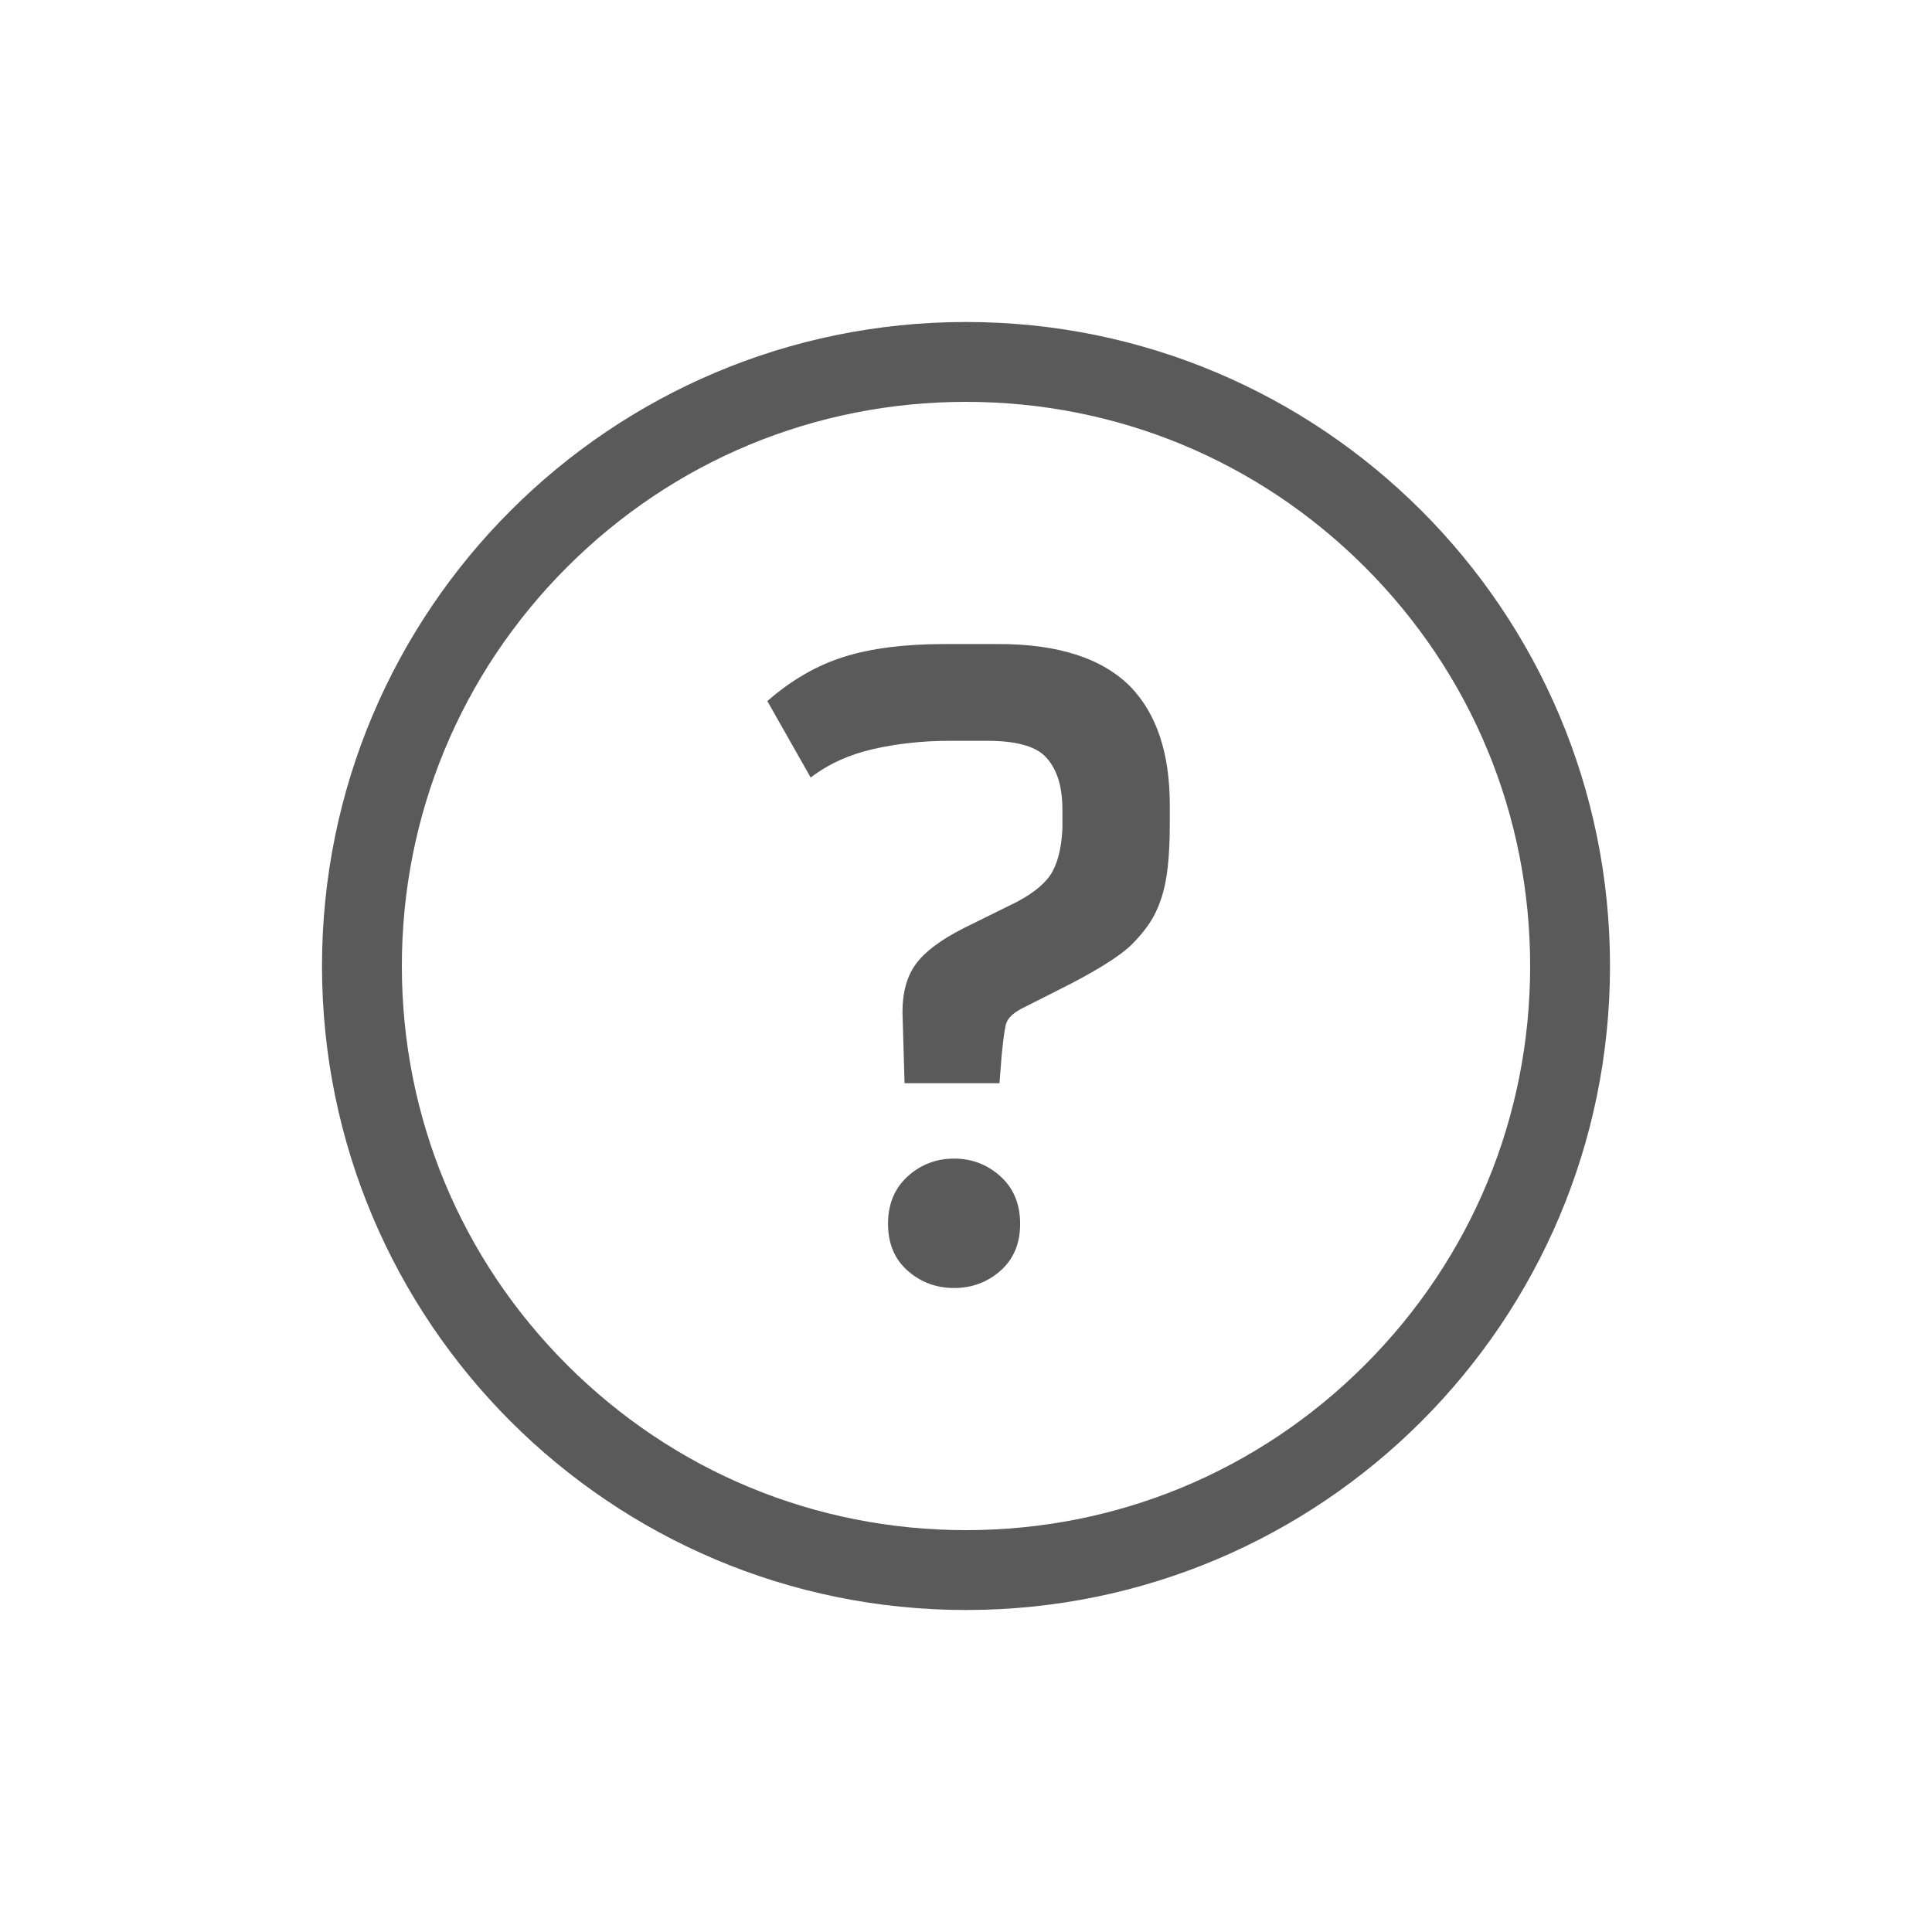 <?xml version="1.0" encoding="utf-8"?>
<!-- Generator: Adobe Illustrator 24.0.0, SVG Export Plug-In . SVG Version: 6.00 Build 0)  -->
<svg version="1.1" xmlns="http://www.w3.org/2000/svg" xmlns:xlink="http://www.w3.org/1999/xlink" x="0px" y="0px"
	 viewBox="0 0 480 480" style="enable-background:new 0 0 480 480;" xml:space="preserve">
<style type="text/css">
	.st0{display:none;}
	.st1{display:inline;opacity:0.4;}
	.st2{fill:none;stroke:#A09D9B;stroke-width:1.404;stroke-miterlimit:10;}
	.st3{fill:none;stroke:#A09D9B;stroke-width:1.273;stroke-miterlimit:10;}
	.st4{fill:none;stroke:#A09D9B;stroke-width:1.281;stroke-miterlimit:10;}
	.st5{fill:none;stroke:#A09D9B;stroke-width:1.403;stroke-miterlimit:10;}
	.st6{fill:none;stroke:#A09D9B;stroke-width:1.28;stroke-miterlimit:10;}
	.st7{fill:none;stroke:#A09D9B;stroke-width:1.585;stroke-miterlimit:10;}
	.st8{fill:none;stroke:#56C0D4;stroke-width:0.3;stroke-miterlimit:10;}
	.st9{opacity:0.3;}
	.st10{fill:#EB5B7C;}
	.st11{fill:#5A5A5A;}
</style>
<g id="RETÍCULA" class="st0">
</g>
<g id="Capa_1">
	<path class="st11" d="M240,99.84c37.44,0,72.63,14.58,99.11,41.05c26.47,26.47,41.05,61.67,41.05,99.11s-14.58,72.63-41.05,99.11
		c-26.47,26.47-61.67,41.05-99.11,41.05s-72.63-14.58-99.11-41.05c-26.47-26.47-41.05-61.67-41.05-99.11s14.58-72.63,41.05-99.11
		C167.37,114.42,202.56,99.84,240,99.84 M240,80c-88.37,0-160,71.63-160,160s71.63,160,160,160s160-71.63,160-160S328.37,80,240,80
		L240,80z M236.02,184.05c-6.67,0-12.99,0.68-18.97,2.03c-5.99,1.35-11.2,3.71-15.64,7.09l-10.77-18.99
		c5.98-5.23,12.35-8.9,19.1-11.01c6.75-2.11,15.08-3.16,25-3.16h13.33c14.87,0,25.81,3.54,32.82,10.63
		c6.49,6.75,9.74,16.54,9.74,29.37v4.81c0,4.05-0.17,7.6-0.51,10.63c-0.34,3.04-0.9,5.7-1.67,7.97c-0.77,2.28-1.75,4.3-2.95,6.08
		c-1.2,1.77-2.65,3.51-4.36,5.19c-1.54,1.52-3.89,3.25-7.05,5.19c-3.17,1.94-6.63,3.84-10.38,5.7l-10,5.06
		c-2.22,1.18-3.51,2.53-3.85,4.05c-0.34,1.52-0.68,4.14-1.03,7.85l-0.51,6.58h-23.59l-0.51-17.72c0-4.89,1.11-8.86,3.33-11.9
		c2.22-3.04,6.15-5.99,11.79-8.86l13.33-6.58c4.44-2.36,7.39-4.89,8.85-7.6c1.45-2.7,2.26-6.33,2.44-10.89v-4.05
		c0-3.37-0.39-6.16-1.15-8.35c-0.77-2.19-1.84-3.96-3.21-5.32c-2.56-2.53-7.35-3.8-14.36-3.8H236.02z M237.04,320
		c-4.45,0-8.29-1.44-11.54-4.3c-3.25-2.87-4.87-6.75-4.87-11.65c0-4.89,1.62-8.82,4.87-11.77c3.24-2.95,7.09-4.43,11.54-4.43
		c4.44,0,8.29,1.48,11.54,4.43c3.25,2.95,4.87,6.88,4.87,11.77c0,4.9-1.63,8.78-4.87,11.65C245.33,318.56,241.49,320,237.04,320z"/>
</g>
</svg>
